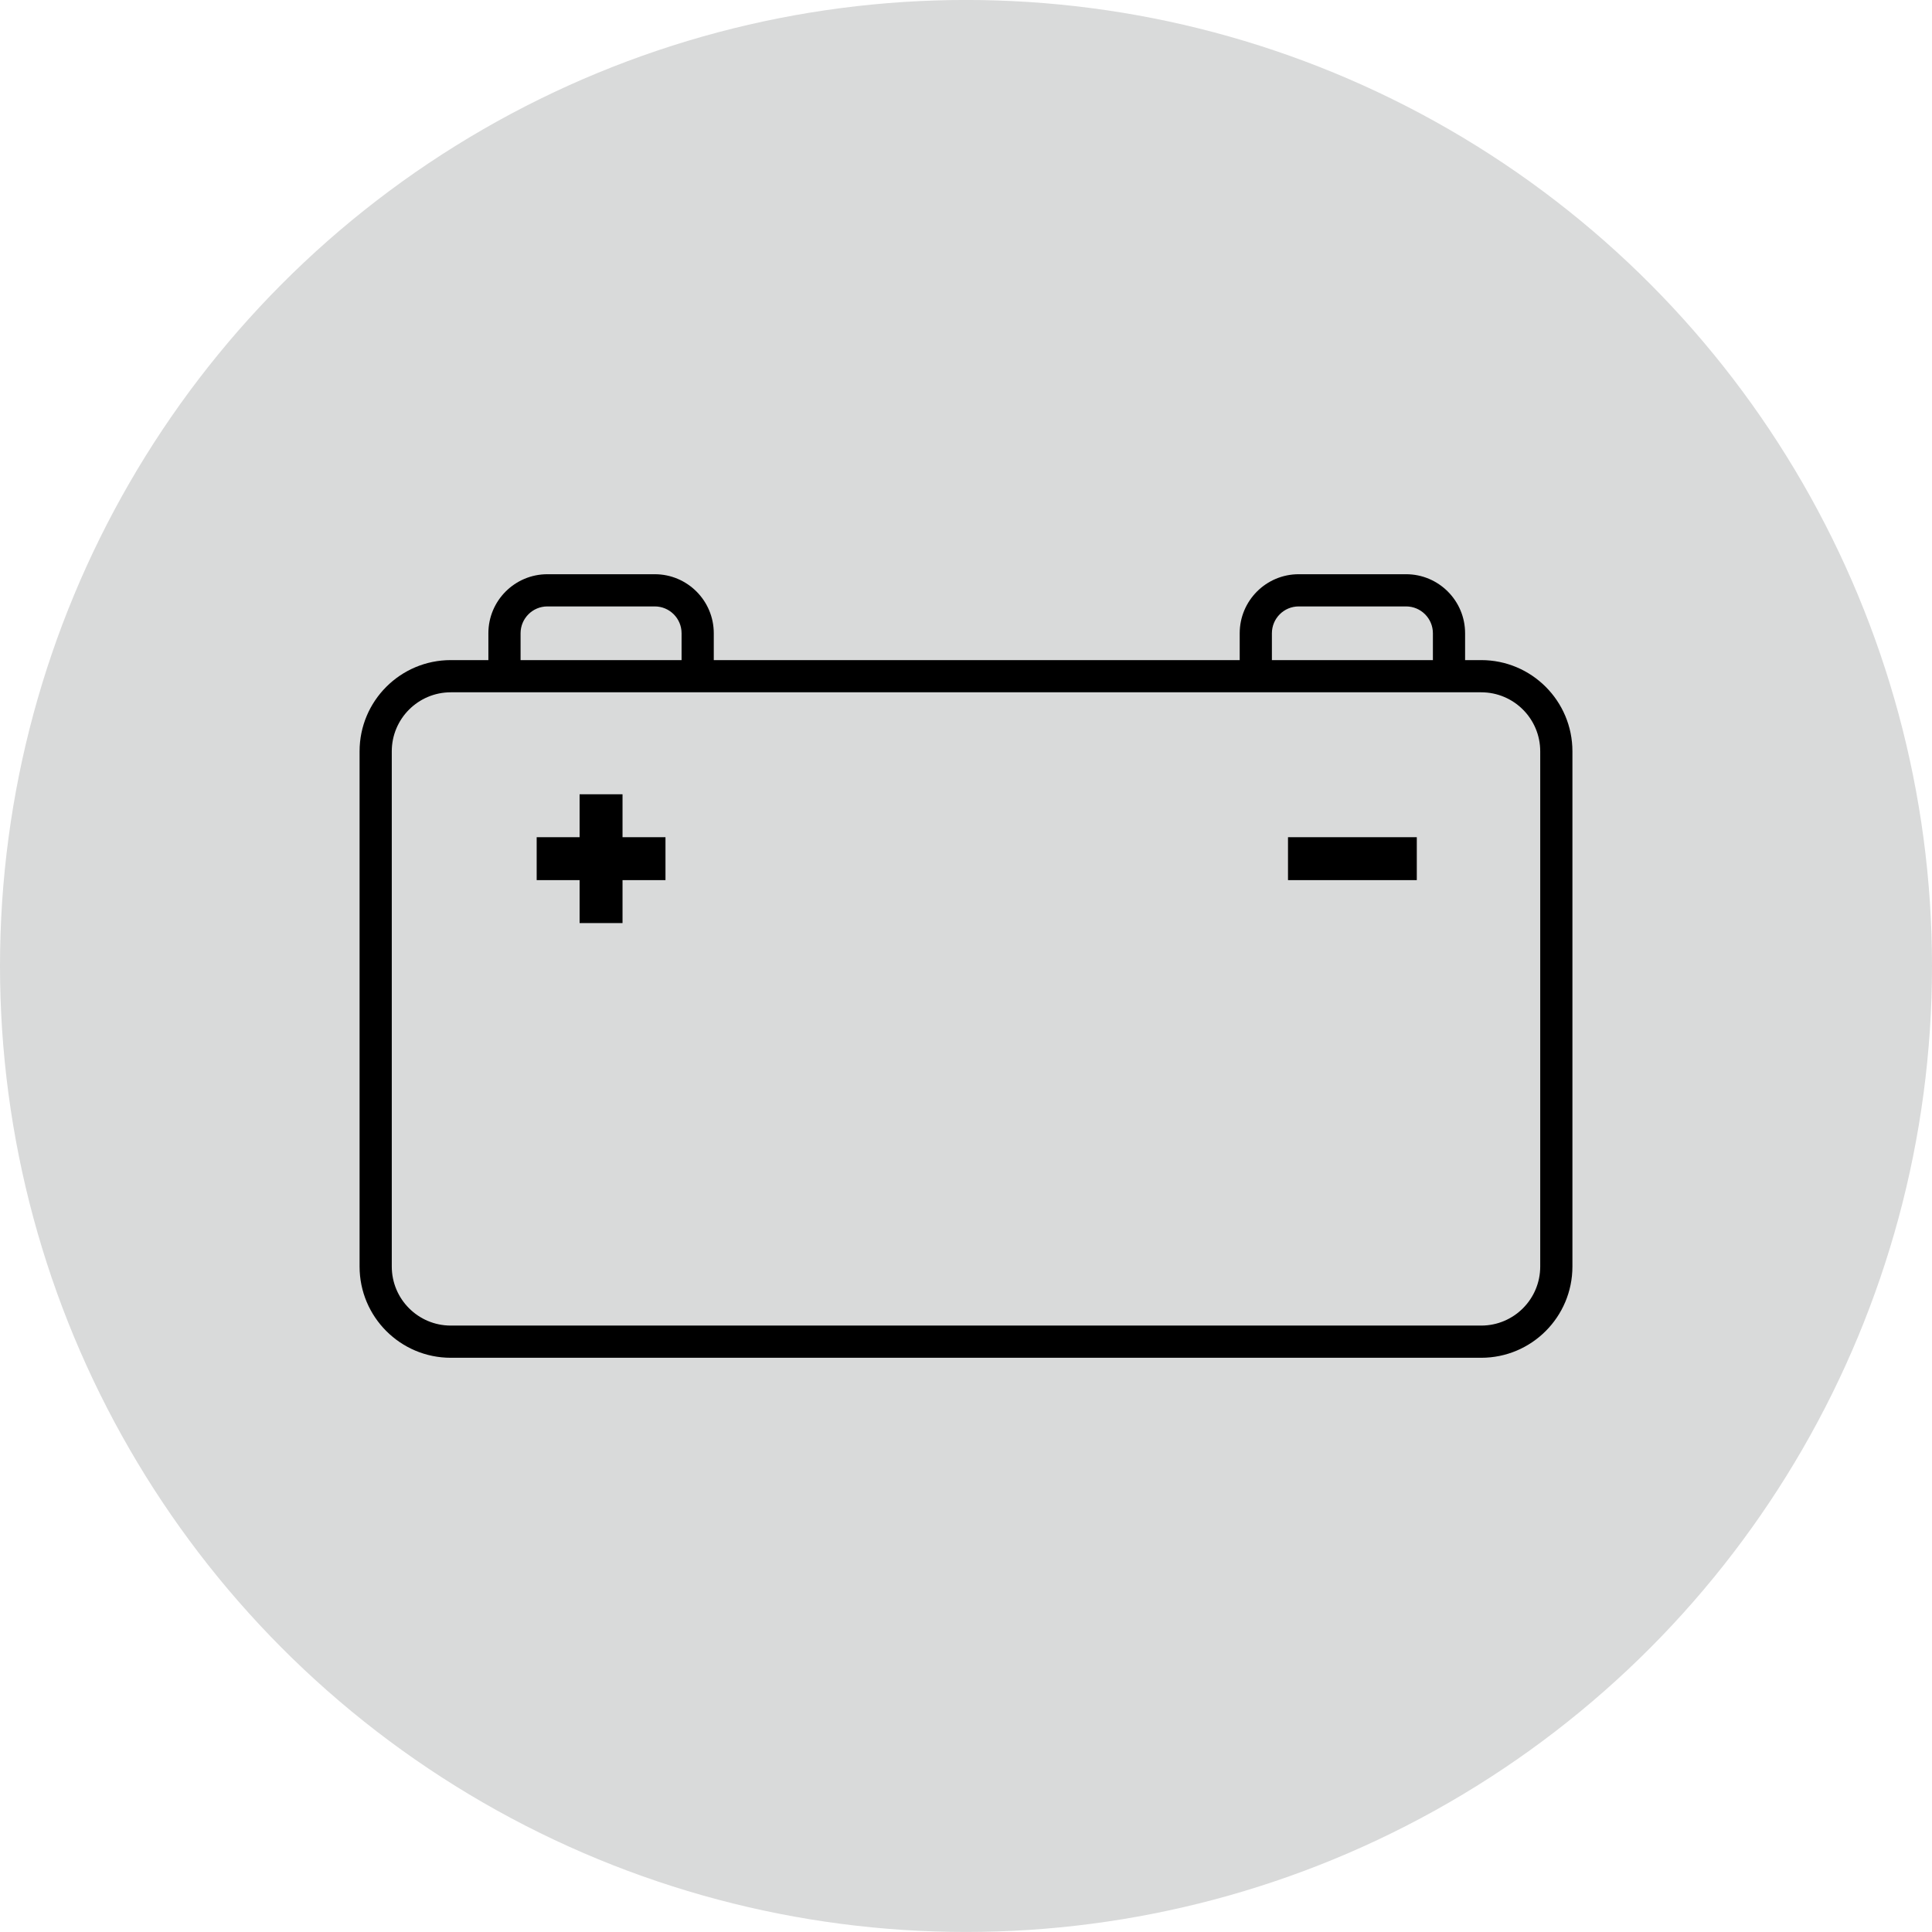 <svg width="60" height="60" viewBox="0 0 60 60" fill="none" xmlns="http://www.w3.org/2000/svg">
<circle cx="30" cy="29.999" r="30" fill="#D9DADA"/>
<path d="M44 27.333H40V26H44V27.333Z" fill="black"/>
<path d="M20.667 27.333H16.667V26H20.667V27.333Z" fill="black"/>
<path d="M19.333 24.667V28.667H18V24.667H19.333Z" fill="black"/>
<path fill-rule="evenodd" clip-rule="evenodd" d="M17 18.833C16.54 18.833 16.167 19.206 16.167 19.667L16.167 20.5H21.167V20.499V20.496V20.493V20.49V20.487V20.484V20.48V20.477V20.474V20.471V20.468V20.465V20.461V20.458V20.455V20.452V20.448V20.445V20.442V20.439V20.435V20.432V20.429V20.425V20.422V20.419V20.416V20.412V20.409V20.405V20.402V20.399V20.395V20.392V20.389V20.385V20.382V20.379V20.375V20.372V20.368V20.365V20.361V20.358V20.355V20.351V20.348V20.344V20.341V20.337V20.334V20.33V20.327V20.323V20.32V20.316V20.313V20.309V20.306V20.302V20.299V20.295V20.292V20.288V20.285V20.281V20.277V20.274V20.27V20.267V20.263V20.259V20.256V20.252V20.248V20.245V20.241V20.238V20.234V20.23V20.227V20.223V20.219V20.215V20.212V20.208V20.204V20.201V20.197V20.193V20.189V20.186V20.182V20.178V20.174V20.171V20.167V20.163V20.159V20.156V20.152V20.148V20.144V20.14V20.137V20.133V20.129V20.125V20.121V20.117V20.114V20.11V20.106V20.102V20.098V20.094V20.09V20.087V20.083V20.079V20.075V20.071V20.067V20.063V20.059V20.055V20.051V20.047V20.044V20.04V20.036V20.032V20.028V20.024V20.02V20.016V20.012V20.008V20.004V20V19.996V19.992V19.988V19.984V19.98V19.976V19.972V19.968V19.964V19.96V19.956V19.952V19.948V19.944V19.939V19.935V19.931V19.927V19.923V19.919V19.915V19.911V19.907V19.903V19.899V19.895V19.89V19.886V19.882V19.878V19.874V19.87V19.866V19.861V19.857V19.853V19.849V19.845V19.841V19.837V19.832V19.828V19.824V19.82V19.816V19.811V19.807V19.803V19.799V19.795V19.79V19.786V19.782V19.778V19.773V19.769V19.765V19.761V19.757V19.752V19.748V19.744V19.74V19.735V19.731V19.727V19.723V19.718V19.714V19.71V19.705V19.701V19.697V19.692V19.688V19.684V19.68V19.675V19.671V19.667C21.167 19.206 20.794 18.833 20.334 18.833H17ZM15.167 19.667L15.167 20.5H14C12.435 20.5 11.167 21.769 11.167 23.333V39.333C11.167 40.898 12.435 42.167 14 42.167H46C47.565 42.167 48.833 40.898 48.833 39.333V23.333C48.833 21.769 47.565 20.5 46 20.5H45.5V20.499V20.496V20.493V20.49V20.487V20.484V20.48V20.477V20.474V20.471V20.468V20.465V20.461V20.458V20.455V20.452V20.448V20.445V20.442V20.439V20.435V20.432V20.429V20.425V20.422V20.419V20.416V20.412V20.409V20.405V20.402V20.399V20.395V20.392V20.389V20.385V20.382V20.379V20.375V20.372V20.368V20.365V20.361V20.358V20.355V20.351V20.348V20.344V20.341V20.337V20.334V20.33V20.327V20.323V20.32V20.316V20.313V20.309V20.306V20.302V20.299V20.295V20.292V20.288V20.285V20.281V20.277V20.274V20.27V20.267V20.263V20.259V20.256V20.252V20.248V20.245V20.241V20.238V20.234V20.23V20.227V20.223V20.219V20.215V20.212V20.208V20.204V20.201V20.197V20.193V20.189V20.186V20.182V20.178V20.174V20.171V20.167V20.163V20.159V20.156V20.152V20.148V20.144V20.14V20.137V20.133V20.129V20.125V20.121V20.117V20.114V20.11V20.106V20.102V20.098V20.094V20.09V20.087V20.083V20.079V20.075V20.071V20.067V20.063V20.059V20.055V20.051V20.047V20.044V20.04V20.036V20.032V20.028V20.024V20.02V20.016V20.012V20.008V20.004V20V19.996V19.992V19.988V19.984V19.98V19.976V19.972V19.968V19.964V19.96V19.956V19.952V19.948V19.944V19.939V19.935V19.931V19.927V19.923V19.919V19.915V19.911V19.907V19.903V19.899V19.895V19.89V19.886V19.882V19.878V19.874V19.87V19.866V19.861V19.857V19.853V19.849V19.845V19.841V19.837V19.832V19.828V19.824V19.82V19.816V19.811V19.807V19.803V19.799V19.795V19.79V19.786V19.782V19.778V19.773V19.769V19.765V19.761V19.757V19.752V19.748V19.744V19.74V19.735V19.731V19.727V19.723V19.718V19.714V19.71V19.705V19.701V19.697V19.692V19.688V19.684V19.68V19.675V19.671V19.667C45.5 18.654 44.679 17.833 43.667 17.833H40.333C39.321 17.833 38.5 18.654 38.5 19.667L38.5 20.5H22.167V20.499V20.496V20.493V20.49V20.487V20.484V20.48V20.477V20.474V20.471V20.468V20.465V20.461V20.458V20.455V20.452V20.448V20.445V20.442V20.439V20.435V20.432V20.429V20.425V20.422V20.419V20.416V20.412V20.409V20.405V20.402V20.399V20.395V20.392V20.389V20.385V20.382V20.379V20.375V20.372V20.368V20.365V20.361V20.358V20.355V20.351V20.348V20.344V20.341V20.337V20.334V20.33V20.327V20.323V20.32V20.316V20.313V20.309V20.306V20.302V20.299V20.295V20.292V20.288V20.285V20.281V20.277V20.274V20.27V20.267V20.263V20.259V20.256V20.252V20.248V20.245V20.241V20.238V20.234V20.23V20.227V20.223V20.219V20.215V20.212V20.208V20.204V20.201V20.197V20.193V20.189V20.186V20.182V20.178V20.174V20.171V20.167V20.163V20.159V20.156V20.152V20.148V20.144V20.14V20.137V20.133V20.129V20.125V20.121V20.117V20.114V20.11V20.106V20.102V20.098V20.094V20.09V20.087V20.083V20.079V20.075V20.071V20.067V20.063V20.059V20.055V20.051V20.047V20.044V20.04V20.036V20.032V20.028V20.024V20.02V20.016V20.012V20.008V20.004V20V19.996V19.992V19.988V19.984V19.98V19.976V19.972V19.968V19.964V19.96V19.956V19.952V19.948V19.944V19.939V19.935V19.931V19.927V19.923V19.919V19.915V19.911V19.907V19.903V19.899V19.895V19.89V19.886V19.882V19.878V19.874V19.87V19.866V19.861V19.857V19.853V19.849V19.845V19.841V19.837V19.832V19.828V19.824V19.82V19.816V19.811V19.807V19.803V19.799V19.795V19.79V19.786V19.782V19.778V19.773V19.769V19.765V19.761V19.757V19.752V19.748V19.744V19.74V19.735V19.731V19.727V19.723V19.718V19.714V19.71V19.705V19.701V19.697V19.692V19.688V19.684V19.68V19.675V19.671V19.667C22.167 18.654 21.346 17.833 20.334 17.833H17C15.988 17.833 15.167 18.654 15.167 19.667ZM39.5 20.5H44.5V20.499V20.496V20.493V20.49V20.487V20.484V20.48V20.477V20.474V20.471V20.468V20.465V20.461V20.458V20.455V20.452V20.448V20.445V20.442V20.439V20.435V20.432V20.429V20.425V20.422V20.419V20.416V20.412V20.409V20.405V20.402V20.399V20.395V20.392V20.389V20.385V20.382V20.379V20.375V20.372V20.368V20.365V20.361V20.358V20.355V20.351V20.348V20.344V20.341V20.337V20.334V20.33V20.327V20.323V20.32V20.316V20.313V20.309V20.306V20.302V20.299V20.295V20.292V20.288V20.285V20.281V20.277V20.274V20.27V20.267V20.263V20.259V20.256V20.252V20.248V20.245V20.241V20.238V20.234V20.23V20.227V20.223V20.219V20.215V20.212V20.208V20.204V20.201V20.197V20.193V20.189V20.186V20.182V20.178V20.174V20.171V20.167V20.163V20.159V20.156V20.152V20.148V20.144V20.14V20.137V20.133V20.129V20.125V20.121V20.117V20.114V20.11V20.106V20.102V20.098V20.094V20.09V20.087V20.083V20.079V20.075V20.071V20.067V20.063V20.059V20.055V20.051V20.047V20.044V20.04V20.036V20.032V20.028V20.024V20.02V20.016V20.012V20.008V20.004V20V19.996V19.992V19.988V19.984V19.98V19.976V19.972V19.968V19.964V19.96V19.956V19.952V19.948V19.944V19.939V19.935V19.931V19.927V19.923V19.919V19.915V19.911V19.907V19.903V19.899V19.895V19.89V19.886V19.882V19.878V19.874V19.87V19.866V19.861V19.857V19.853V19.849V19.845V19.841V19.837V19.832V19.828V19.824V19.82V19.816V19.811V19.807V19.803V19.799V19.795V19.79V19.786V19.782V19.778V19.773V19.769V19.765V19.761V19.757V19.752V19.748V19.744V19.74V19.735V19.731V19.727V19.723V19.718V19.714V19.71V19.705V19.701V19.697V19.692V19.688V19.684V19.68V19.675V19.671V19.667C44.5 19.206 44.127 18.833 43.667 18.833H40.333C39.873 18.833 39.5 19.206 39.5 19.667L39.5 20.5ZM38.5 21.5H22.167H21.667H15.667H15.167H14C12.988 21.5 12.167 22.321 12.167 23.333V39.333C12.167 40.346 12.988 41.167 14 41.167H46C47.013 41.167 47.833 40.346 47.833 39.333V23.333C47.833 22.321 47.013 21.5 46 21.5H45.5H45H39H38.5Z" fill="black"/>
</svg>

